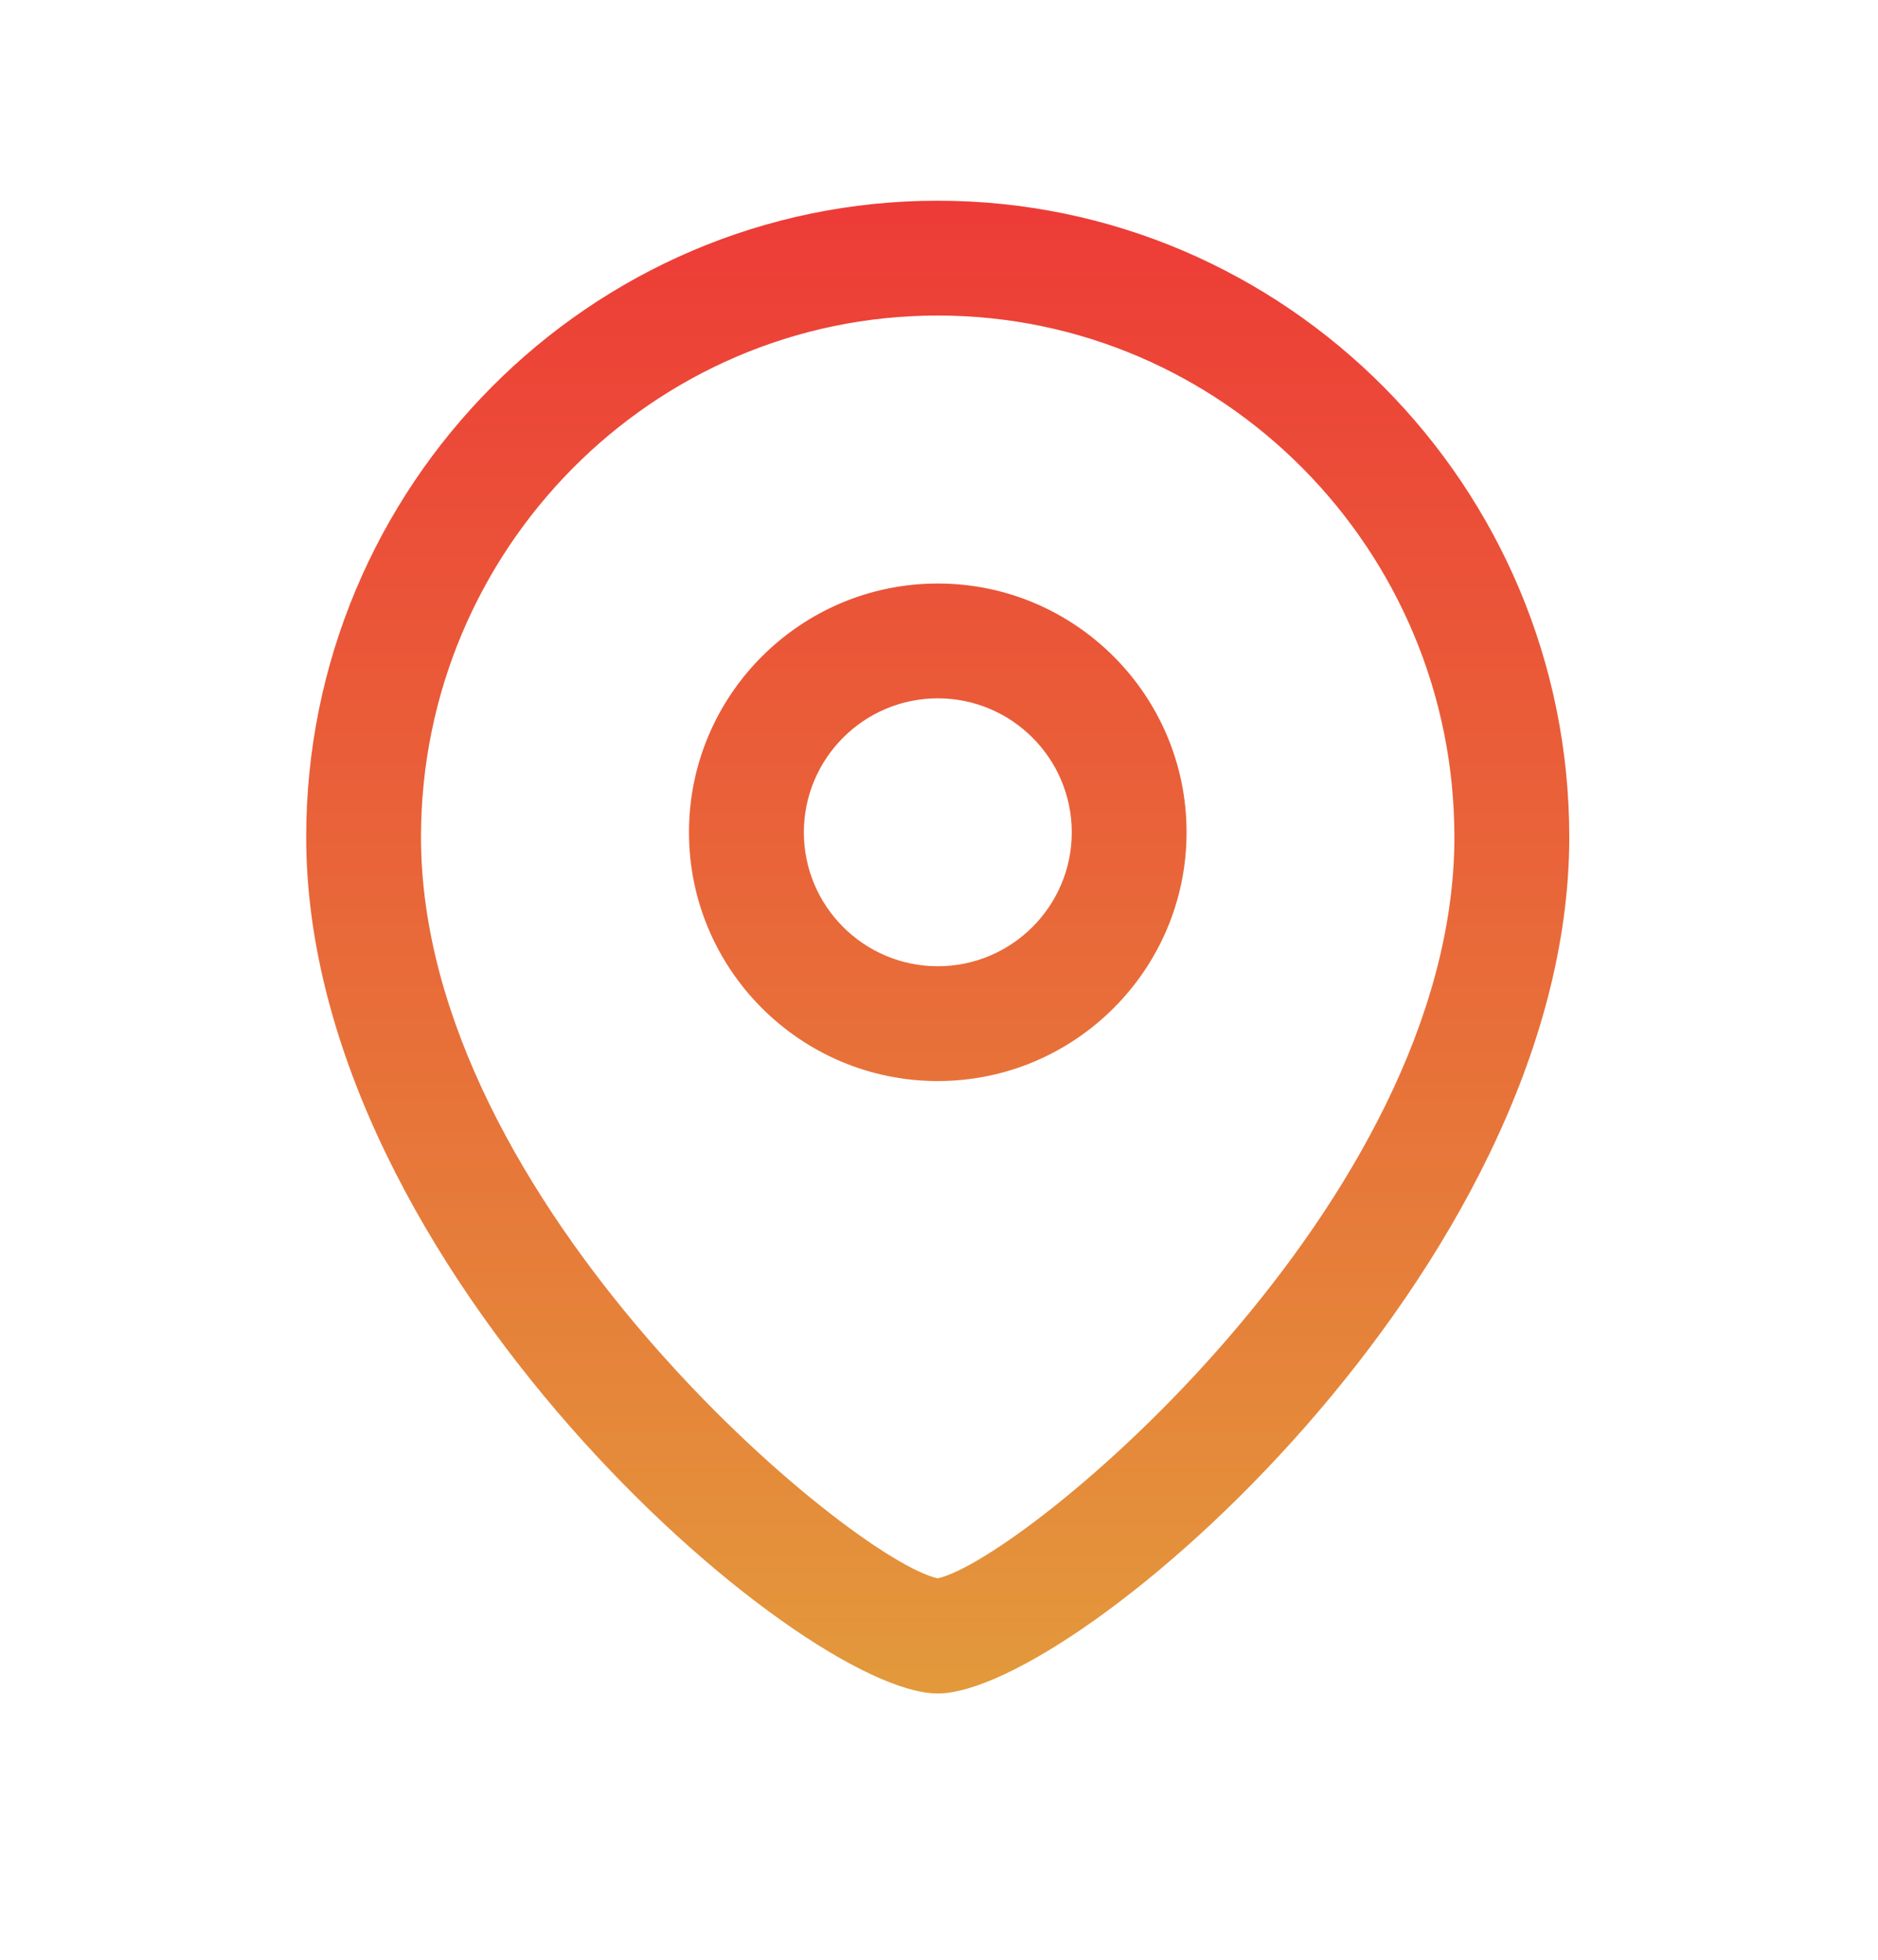 <svg width="23" height="24" viewBox="0 0 23 24" fill="none" xmlns="http://www.w3.org/2000/svg">
<path fill-rule="evenodd" clip-rule="evenodd" d="M11.484 2.458C15.749 2.458 19.219 5.954 19.219 10.251C19.219 15.534 13.166 20.739 11.484 20.739C9.803 20.739 3.75 15.534 3.75 10.251C3.75 5.954 7.22 2.458 11.484 2.458ZM11.484 3.864C7.995 3.864 5.156 6.73 5.156 10.251C5.156 14.732 10.429 19.097 11.484 19.329C12.54 19.096 17.812 14.731 17.812 10.251C17.812 6.73 14.974 3.864 11.484 3.864ZM11.485 7.146C13.165 7.146 14.532 8.512 14.532 10.193C14.532 11.873 13.165 13.239 11.485 13.239C9.805 13.239 8.438 11.873 8.438 10.193C8.438 8.512 9.805 7.146 11.485 7.146ZM11.485 8.552C10.581 8.552 9.845 9.288 9.845 10.193C9.845 11.098 10.581 11.833 11.485 11.833C12.39 11.833 13.126 11.098 13.126 10.193C13.126 9.288 12.39 8.552 11.485 8.552Z" fill="url(#paint0_linear_78_10163)"/>
<defs>
<linearGradient id="paint0_linear_78_10163" x1="11.484" y1="2.458" x2="11.484" y2="20.739" gradientUnits="userSpaceOnUse">
<stop stop-color="#ED3B37"/>
<stop offset="1" stop-color="#E3993B"/>
</linearGradient>
</defs>
</svg>

